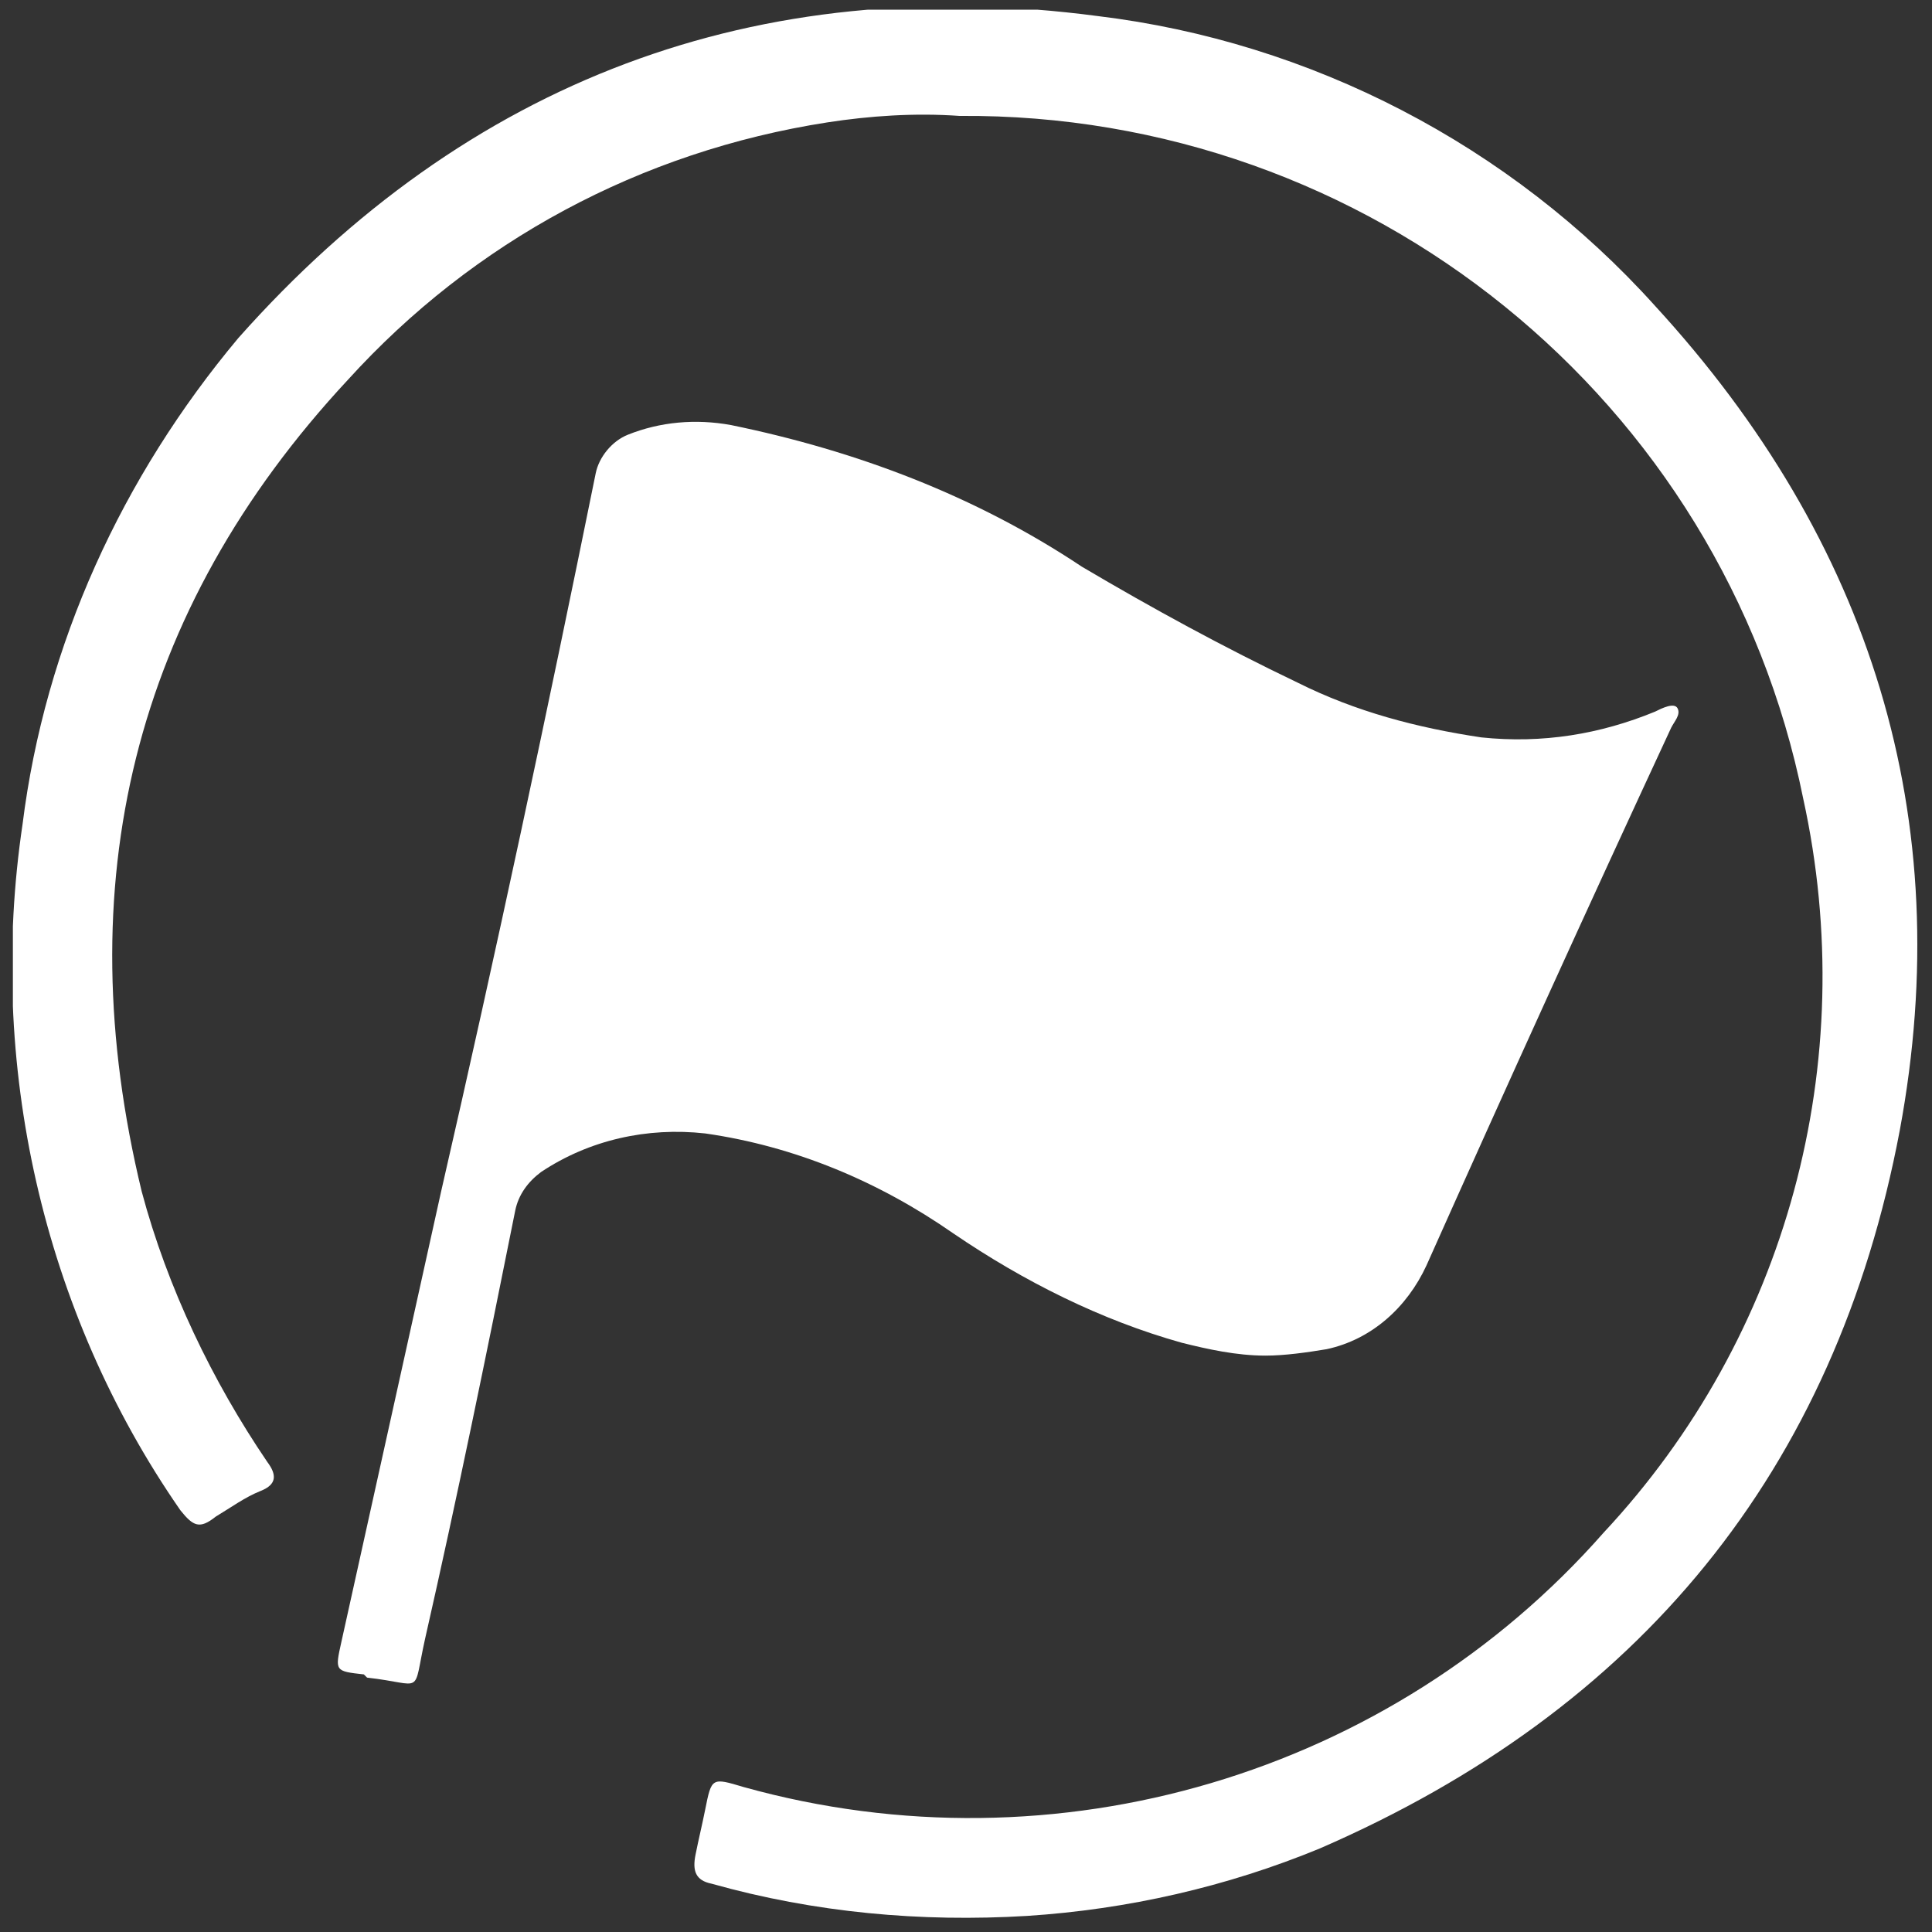 <?xml version="1.0" encoding="utf-8"?>
<!-- Generator: Adobe Illustrator 26.0.2, SVG Export Plug-In . SVG Version: 6.00 Build 0)  -->
<svg version="1.1" id="Livello_1" xmlns="http://www.w3.org/2000/svg" xmlns:xlink="http://www.w3.org/1999/xlink" x="0px" y="0px"
	 viewBox="0 0 60 60" style="enable-background:new 0 0 60 60;" xml:space="preserve">
<rect x="0" y="0" width="60" height="60" fill="#333333" stroke="none"/>
<style type="text/css">
	.st0{clip-path:url(#SVGID_00000024001912270208770570000015599401958930036639_);}
	.st1{fill:#FFFFFF;}
</style>
<g id="Raggruppa_1011">
	<g id="Raggruppa_972">
		<g id="Raggruppa_971">
			<g>
				<defs>
					<rect id="SVGID_1_" x="0.4" y="0.3" width="59.2" height="59.3"/>
				</defs>
				<clipPath id="SVGID_00000160169128789350308530000006989190455763219118_">
					<use xlink:href="#SVGID_1_"  style="overflow:visible;"/>
				</clipPath>
				<g style="clip-path:url(#SVGID_00000160169128789350308530000006989190455763219118_);">
					<g id="Raggruppa_970">
						<path id="Tracciato_1364" class="st1" d="M11.4,52.1c1.8,0.2,1.4,0.6,1.8-1.2c1-4.4,1.9-8.8,2.8-13.3c0.1-0.5,0.4-0.9,0.8-1.2
							c1.5-1,3.3-1.4,5.1-1.2c2.8,0.4,5.4,1.5,7.7,3.1c2.2,1.5,4.6,2.7,7.1,3.4c0.8,0.2,1.7,0.4,2.6,0.4c0.6,0,1.3-0.1,1.9-0.2
							c1.4-0.3,2.5-1.3,3.1-2.6c2.5-5.6,5-11.1,7.6-16.7c0.1-0.2,0.3-0.4,0.2-0.6s-0.5,0-0.7,0.1c-1.7,0.7-3.5,1-5.4,0.8
							c-2-0.3-3.9-0.8-5.7-1.7c-2.3-1.1-4.5-2.3-6.7-3.6c-3.3-2.2-7-3.6-10.9-4.4c-1.1-0.2-2.2-0.1-3.2,0.3c-0.5,0.2-0.9,0.7-1,1.2
							C17,22.1,15.4,29.6,13.7,37l-3.1,14c-0.2,0.9-0.2,0.9,0.7,1"/>
						<path id="Tracciato_1365" class="st1" d="M29.8,3.6C42.5,3.5,53.5,12.4,56,24.8c1.8,8.2-0.5,16.7-6.2,22.8
							c-6.6,7.5-17,10.6-26.7,7.9c-1-0.3-1-0.3-1.2,0.7c-0.1,0.5-0.2,0.9-0.3,1.4s0,0.8,0.5,0.9c3.2,0.9,6.5,1.2,9.8,1
							c3.1-0.2,6.2-0.9,9.1-2.1c9.9-4.3,16-11.7,18-22.3c1.8-9.7-0.9-18.3-7.6-25.6c-4.5-5-10.7-8.2-17.3-9
							c-10.6-1.4-19.6,2-26.7,10C3.8,14.8,1.4,20,0.7,25.6C-0.4,33,1.3,40.7,5.6,46.9c0.4,0.5,0.6,0.6,1.1,0.2
							c0.5-0.3,0.9-0.6,1.4-0.8c0.5-0.2,0.5-0.5,0.2-0.9C6.6,42.9,5.2,40,4.4,37c-2.3-9.5-0.3-18,6.4-25.2c3.9-4.3,9.1-7.1,14.9-8
							C27,3.6,28.4,3.5,29.8,3.6"/>
					</g>
				</g>
			</g>
		</g>
	</g>
</g>
</svg>
